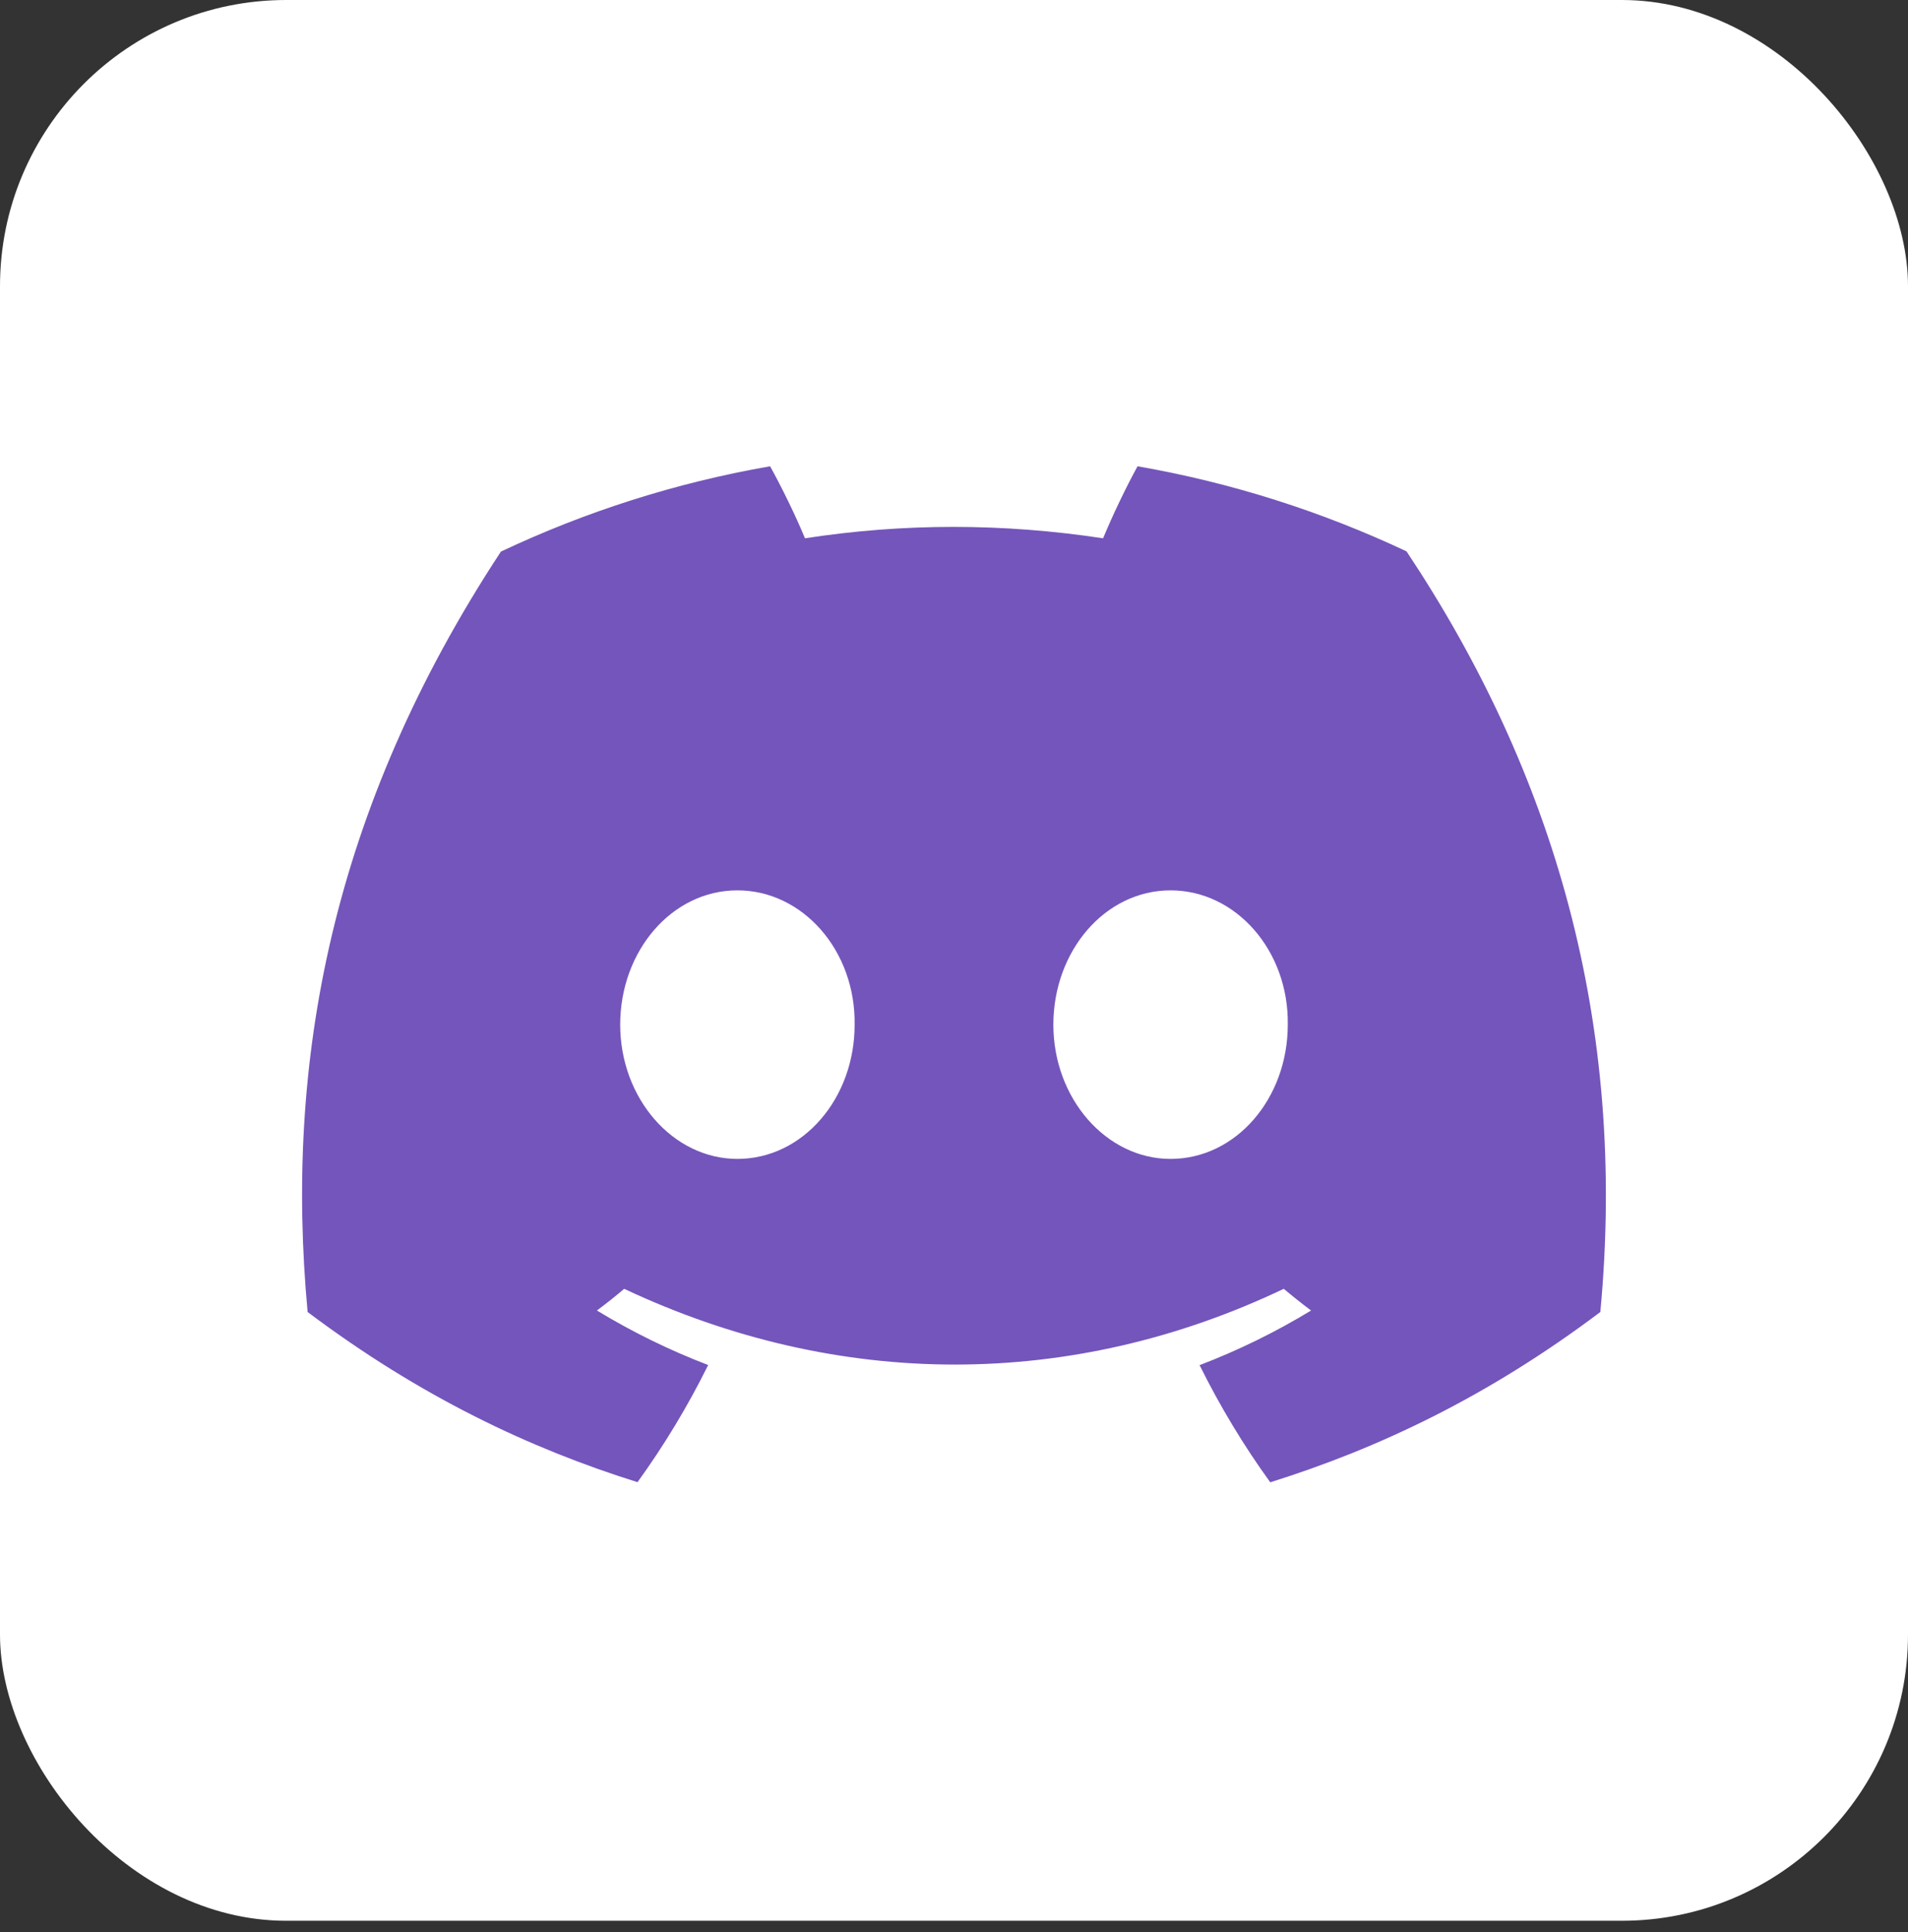 <svg width="80" height="81" viewBox="0 0 80 81" fill="none" xmlns="http://www.w3.org/2000/svg">
<rect x="0" y="0" width="80" height="81" fill="#333333" stroke="none"/>
<rect width="80" height="80.521" rx="12" fill="white"/>
<g clip-path="url(#clip0_410_469)">
<path d="M58.974 23.114C55.435 21.448 51.651 20.236 47.696 19.547C47.21 20.431 46.642 21.62 46.251 22.566C42.046 21.929 37.88 21.929 33.752 22.566C33.361 21.62 32.78 20.431 32.29 19.547C28.33 20.236 24.542 21.452 21.003 23.123C13.866 33.979 11.931 44.565 12.898 55.001C17.632 58.559 22.22 60.721 26.73 62.135C27.844 60.593 28.837 58.953 29.693 57.224C28.063 56.601 26.502 55.832 25.028 54.939C25.419 54.648 25.802 54.343 26.171 54.029C35.166 58.263 44.94 58.263 53.827 54.029C54.201 54.343 54.584 54.648 54.971 54.939C53.492 55.837 51.927 56.606 50.297 57.229C51.153 58.953 52.142 60.597 53.26 62.14C57.774 60.725 62.366 58.564 67.1 55.001C68.236 42.903 65.161 32.414 58.974 23.114ZM30.918 48.583C28.218 48.583 26.004 46.046 26.004 42.956C26.004 39.866 28.171 37.325 30.918 37.325C33.666 37.325 35.88 39.862 35.833 42.956C35.837 46.046 33.666 48.583 30.918 48.583ZM49.08 48.583C46.38 48.583 44.166 46.046 44.166 42.956C44.166 39.866 46.333 37.325 49.08 37.325C51.828 37.325 54.042 39.862 53.995 42.956C53.995 46.046 51.828 48.583 49.08 48.583Z" fill="#7455BB"/>
</g>
<defs>
<clipPath id="clip0_410_469">
<rect width="54.667" height="55.023" fill="white" transform="translate(12.666 13.42)"/>
</clipPath>
</defs>
</svg>
